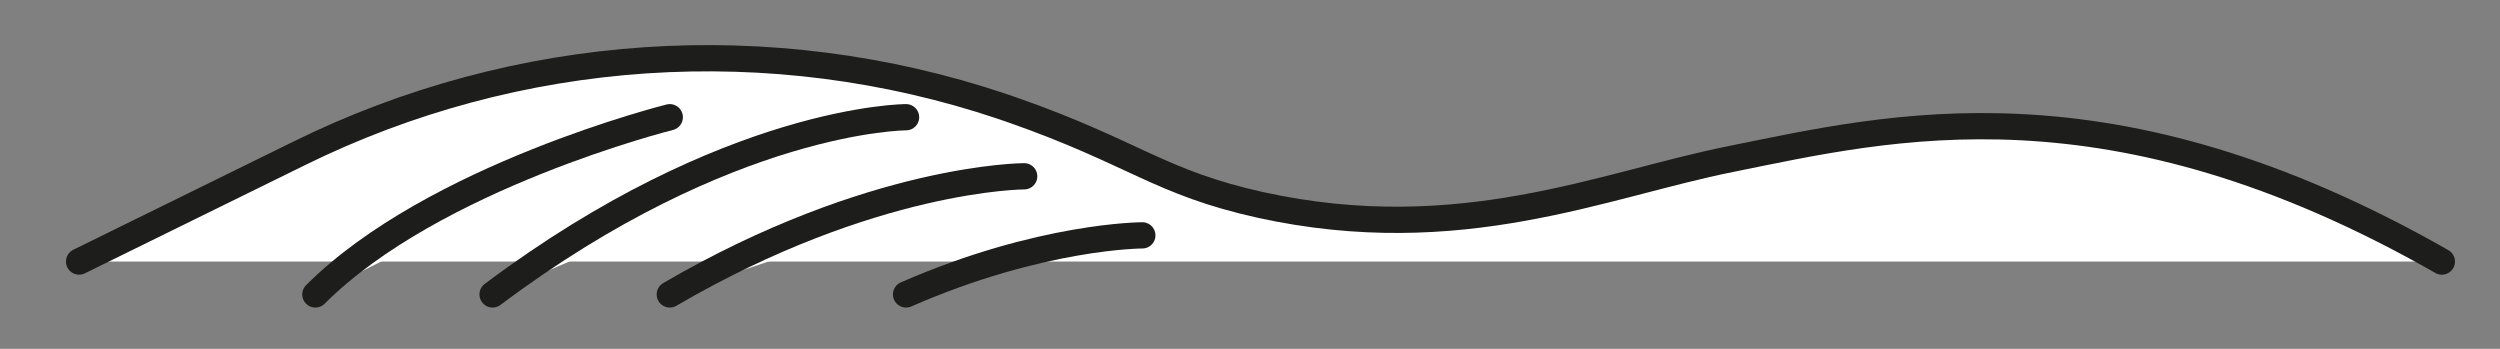 <?xml version="1.0" encoding="iso-8859-1"?>
<!-- Generator: Adobe Illustrator 25.2.2, SVG Export Plug-In . SVG Version: 6.00 Build 0)  -->
<svg version="1.1" id="Ebene_1" xmlns="http://www.w3.org/2000/svg" xmlns:xlink="http://www.w3.org/1999/xlink" x="0px" y="0px"
	 viewBox="0 0 380.91 53.15" style="enable-background:new 0 0 380.91 53.15;" xml:space="preserve">
<rect x="0" y="0" width="380.91" height="53.15" fill="#808080" stroke="none"/>
<g id="Zeichnungen">
	<path style="fill:#FFFFFF;stroke:#1D1D1B;stroke-width:4;stroke-linecap:round;stroke-miterlimit:10;" d="M12.05,39.85l33.39-16.41
		c33.395-16.499,71.966-19.095,107.27-7.22l1.77,0.61c18.34,6.44,22.2,11,37.59,14.4c30.41,6.67,52.28-3.14,71.65-7
		C288,19.32,321.48,11,372.05,39.85"/>
	<path style="fill:#FFFFFF;stroke:#1D1D1B;stroke-width:4;stroke-linecap:round;stroke-miterlimit:10;" d="M102.05,17.86
		c0,0-36,9-54,27"/>
	<path style="fill:#FFFFFF;stroke:#1D1D1B;stroke-width:4;stroke-linecap:round;stroke-miterlimit:10;" d="M138.05,17.86
		c0,0-27,0-63,27"/>
	<path style="fill:#FFFFFF;stroke:#1D1D1B;stroke-width:4;stroke-linecap:round;stroke-miterlimit:10;" d="M156.05,26.86
		c0,0-23.15,0-54,18"/>
	<path style="fill:#FFFFFF;stroke:#1D1D1B;stroke-width:4;stroke-linecap:round;stroke-miterlimit:10;" d="M174.05,35.86
		c0,0-15.43,0-36,9"/>
</g>
</svg>
